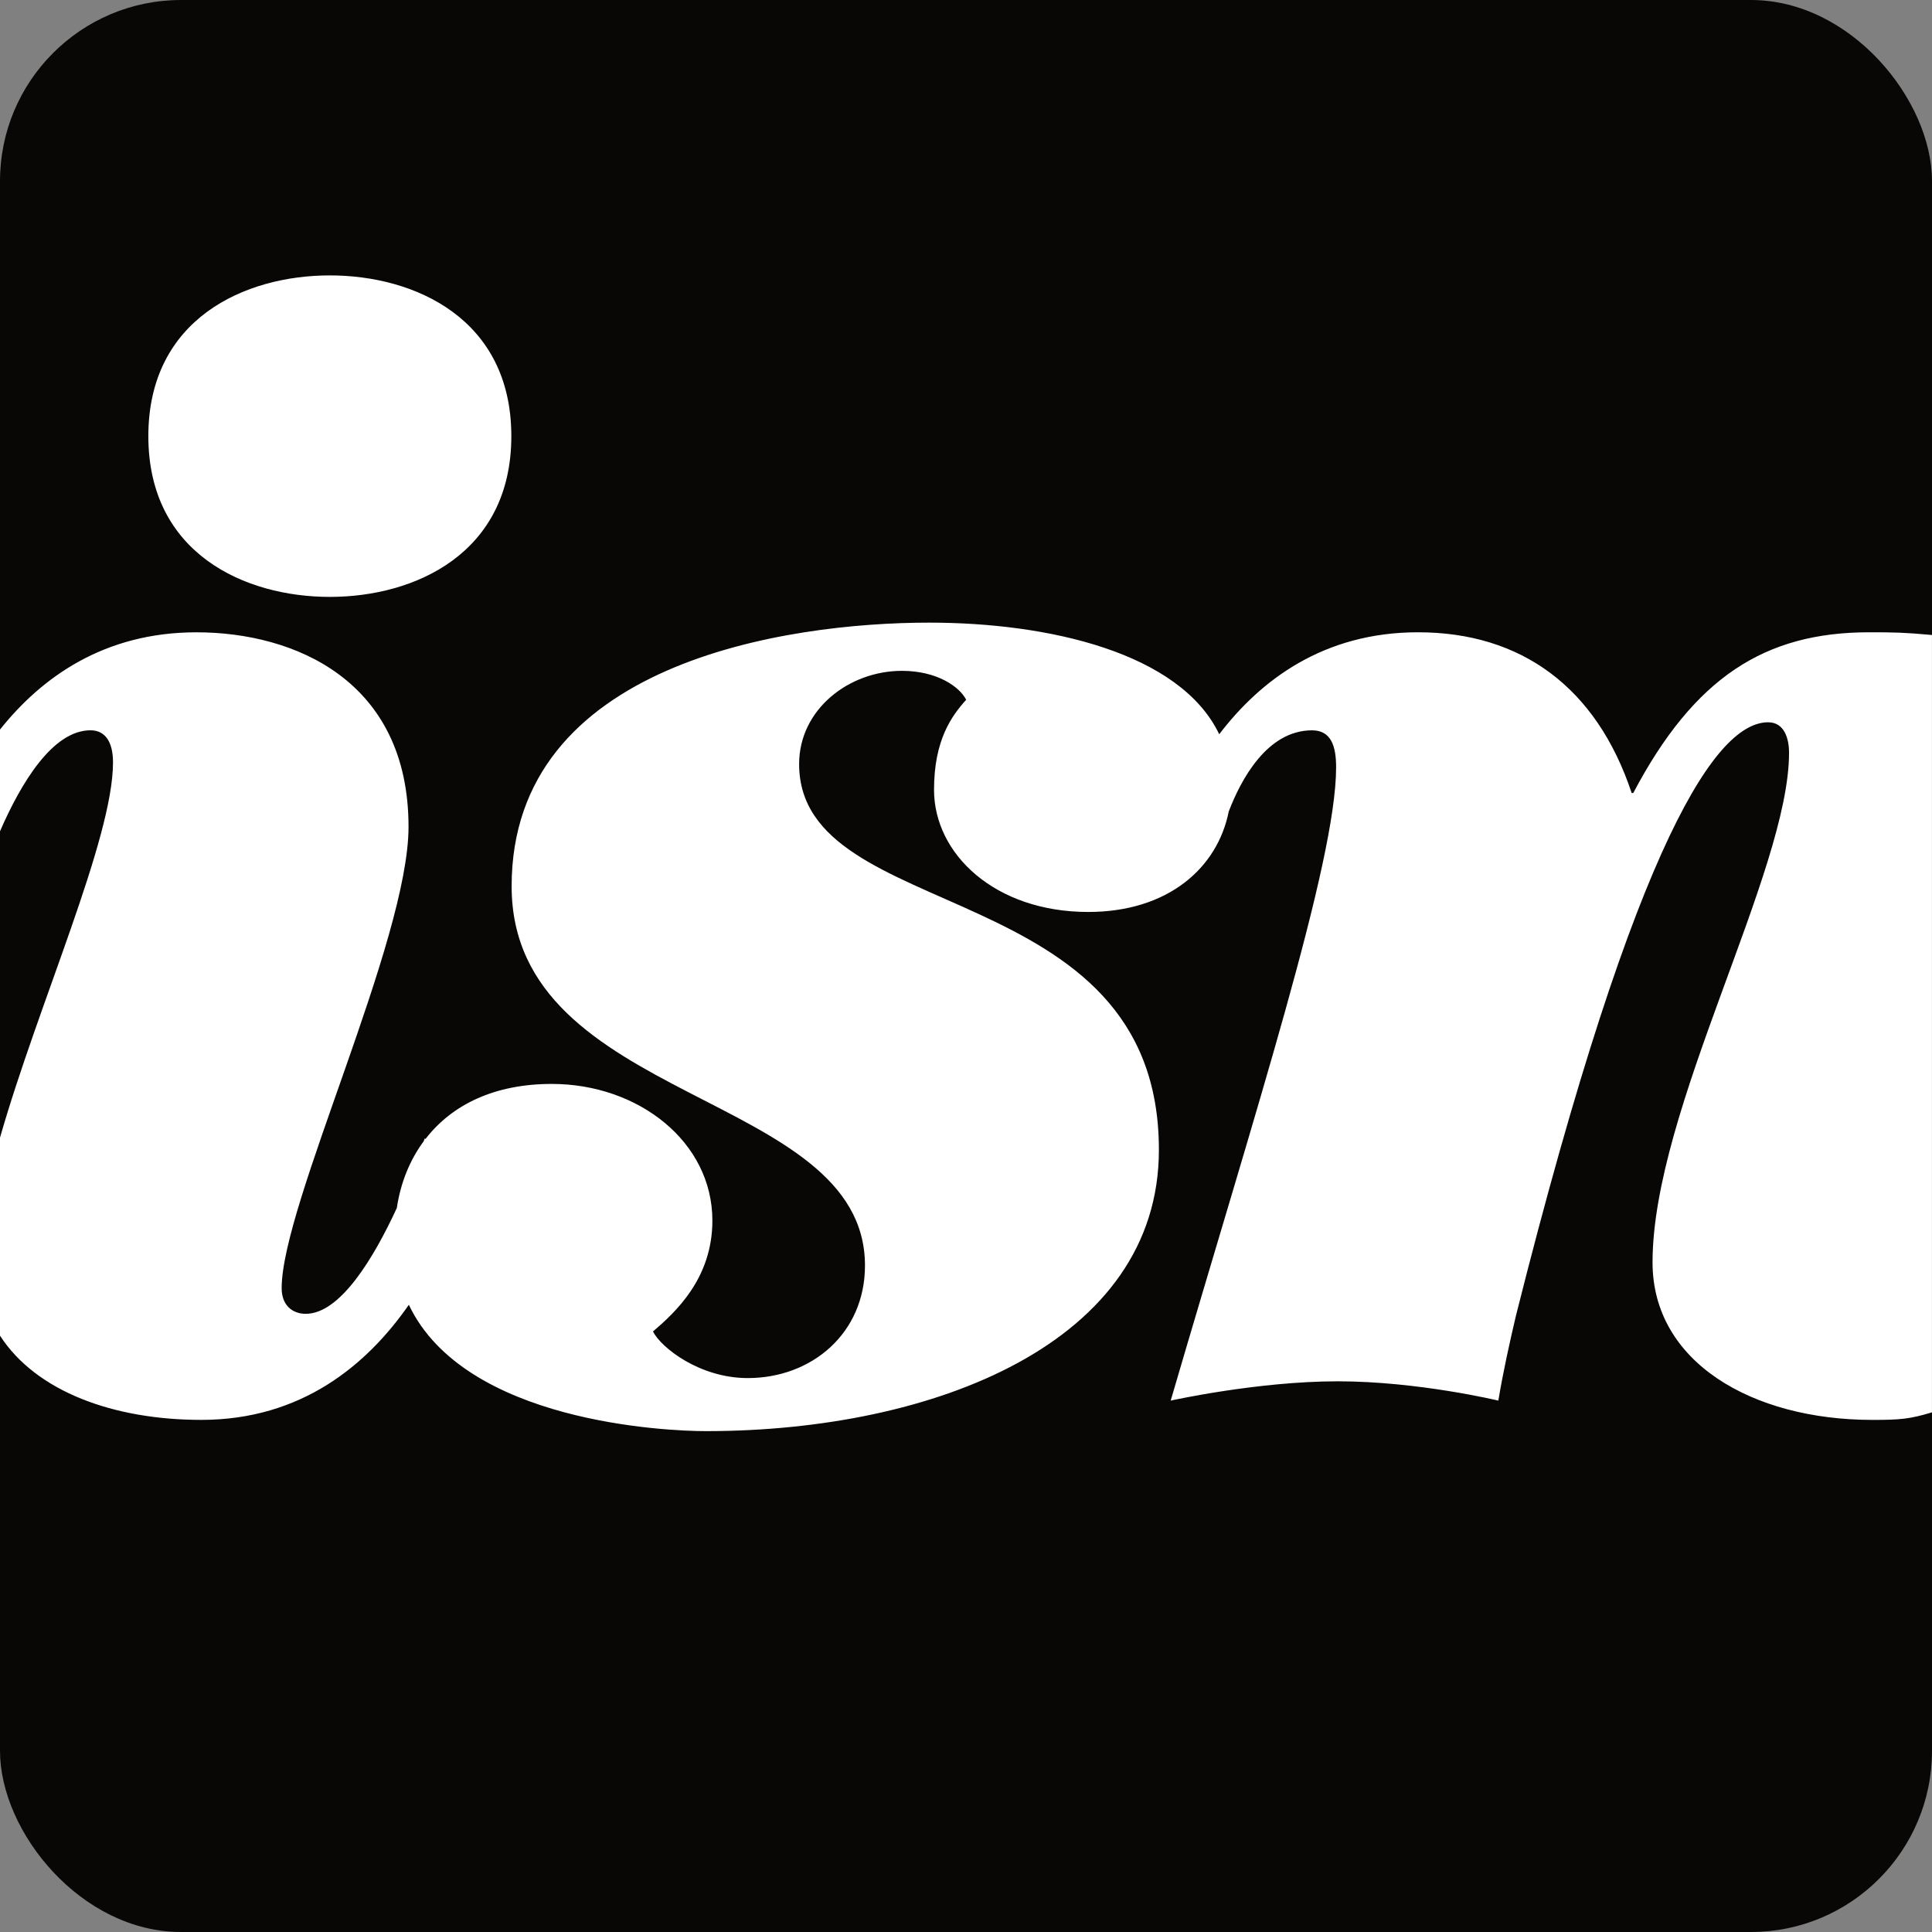 <?xml version="1.0" encoding="UTF-8"?><svg xmlns="http://www.w3.org/2000/svg" viewBox="0 0 128 128"><rect x="0" y="0" width="128" height="128" fill="#808080" stroke="none"/><defs><style>.cls-1{fill:#090606;}.cls-1,.cls-2{stroke-width:0px;}.cls-2{fill:#fff;}</style></defs><g id="Layer_6"><rect class="cls-1" width="128" height="128" rx="12" ry="12"/></g><g id="Layer_7"><path class="cls-2" d="m21.852,39.546c5.639,0,12.025-2.876,12.025-10.65s-6.386-10.65-12.025-10.65-12.024,2.876-12.024,10.65,6.384,10.65,12.024,10.65Z"/><path class="cls-2" d="m128,42.07c-1.838-.168-2.489-.18-4.162-.18-6.904,0-11.585,2.981-15.63,10.648h-.106c-2.34-7.029-7.342-10.648-14.152-10.648-6.254,0-10.434,3.165-13.173,6.756-2.601-5.427-11.346-7.395-19.215-7.395-9.469,0-27.665,2.662-27.665,17.465,0,14.482,23.41,13.524,23.41,25.132,0,4.472-3.511,7.453-7.768,7.453-3.192,0-5.747-2.023-6.277-3.087,1.49-1.277,3.935-3.515,3.935-7.348,0-5.219-4.895-9.053-10.64-9.053-3.77,0-6.598,1.356-8.363,3.642l-.063-.02s-.023.068-.059.174c-.907,1.232-1.524,2.71-1.782,4.424-1.497,3.243-3.729,7.011-6.034,7.011-.851,0-1.595-.532-1.595-1.704,0-5.538,8.405-23.002,8.405-30.564,0-9.689-7.555-12.884-14.046-12.884C6.901,41.89,2.756,44.875,0,48.336v6.738c1.378-3.165,3.475-6.69,5.997-6.69.958,0,1.49.745,1.49,2.13C7.486,55.593,2.53,66.518,0,75.373v13.118c2.41,3.727,7.561,5.58,13.34,5.58,6.645,0,10.985-3.652,13.747-7.626,3.705,7.813,17.122,8.371,19.686,8.371,15.11,0,30.007-5.857,30.007-18.637,0-18.316-23.836-14.801-23.836-25.558,0-3.621,3.3-6.176,6.81-6.176,2.342,0,3.831,1.064,4.257,1.917-.958,1.064-2.129,2.662-2.129,5.963,0,4.26,4.044,8.095,10.215,8.095,5.302,0,8.57-2.93,9.309-6.654.793-2.075,2.527-5.38,5.52-5.38,1.276,0,1.595,1.066,1.595,2.449,0,6.283-5.321,22.683-10.96,41.959,0,0,5.747-1.279,11.067-1.279s10.641,1.279,10.641,1.279c.319-1.917.745-3.834,1.171-5.646,8.085-32.161,13.406-39.295,16.705-39.295,1.065,0,1.384,1.064,1.384,2.023,0,7.882-9.044,23.641-9.044,33.759,0,6.602,6.595,10.437,14.562,10.437,1.811,0,2.466-.049,3.951-.501v-51.5Z"/></g></svg>